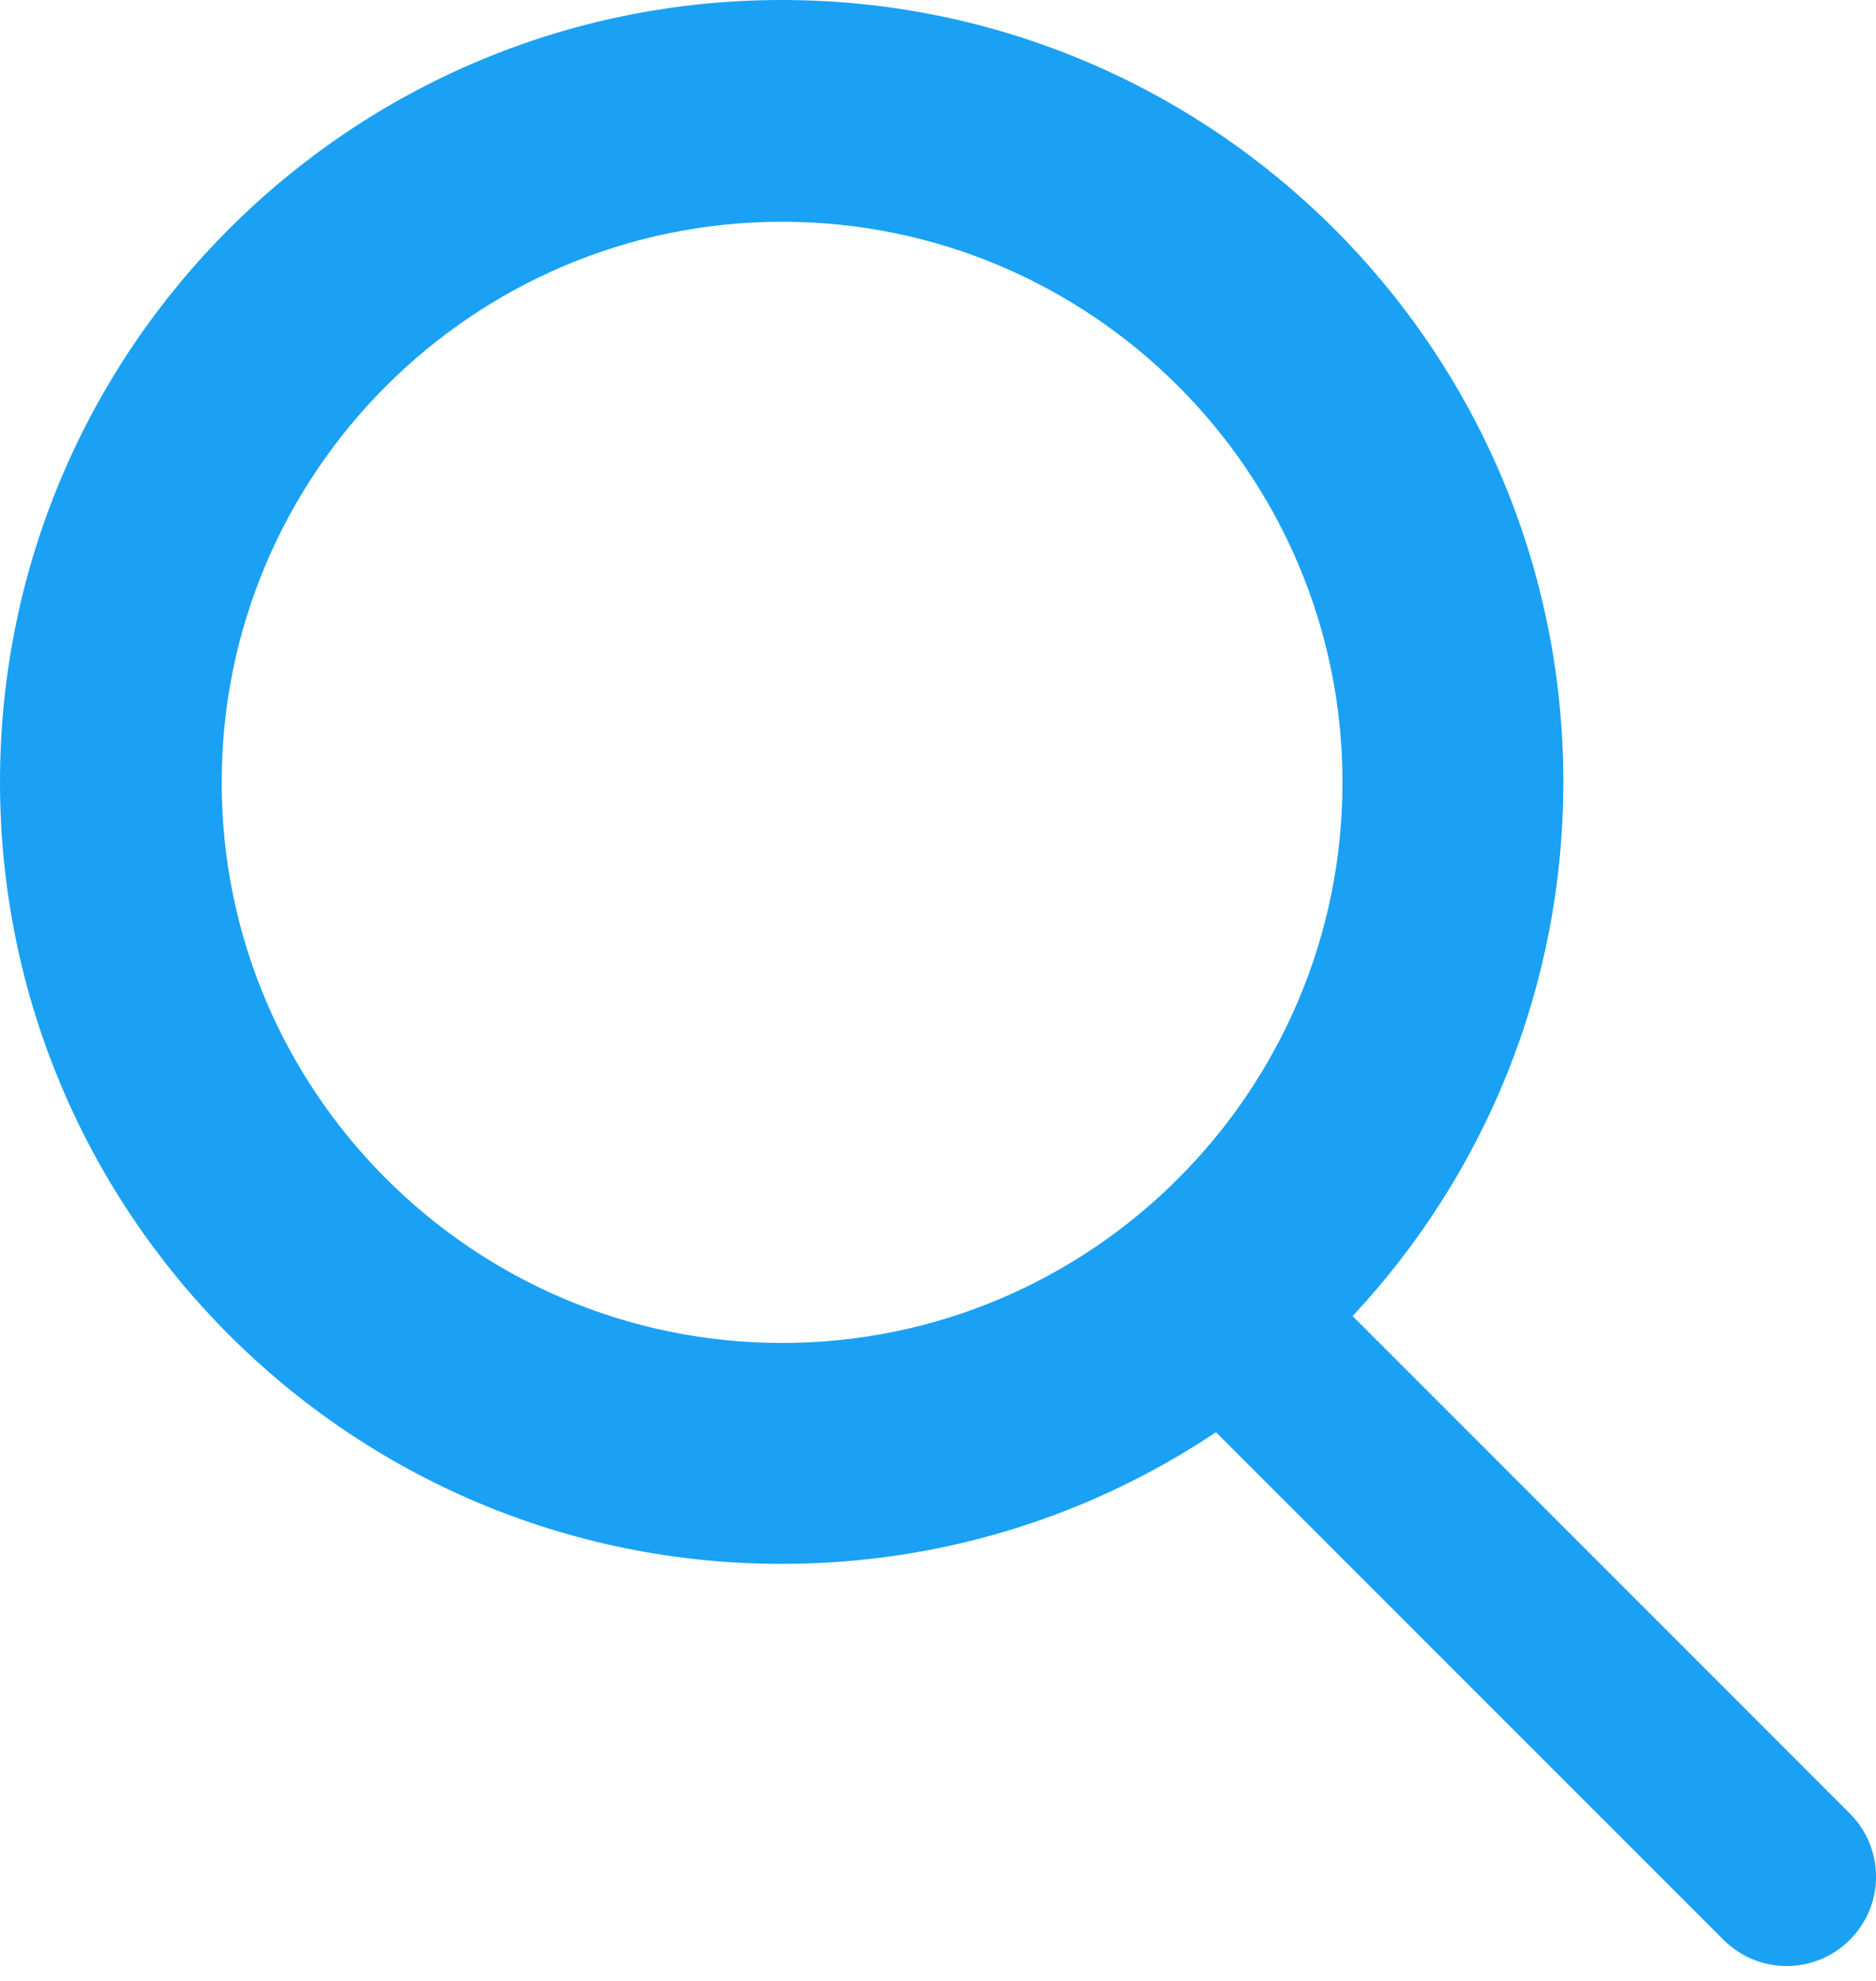 <svg width="18px" height="19px" viewBox="0 0 18 19" version="1.1" xmlns="http://www.w3.org/2000/svg" xmlns:xlink="http://www.w3.org/1999/xlink">
                        <defs>
                            <path d="M254.978,23.623 L259.749,28.394 C260.084,28.729 260.084,29.271 259.749,29.606 C259.414,29.941 258.872,29.941 258.537,29.606 L253.667,24.737 C252.475,25.535 251.042,26 249.5,26 C245.358,26 242,22.642 242,18.5 C242,14.358 245.358,11 249.5,11 C253.642,11 257,14.358 257,18.5 C257,20.481 256.232,22.282 254.978,23.623 Z M249.504,13.127 C246.539,13.127 244.127,15.539 244.127,18.504 C244.127,21.469 246.539,23.881 249.504,23.881 C252.469,23.881 254.881,21.469 254.881,18.504 C254.881,15.539 252.469,13.127 249.504,13.127 Z"
                            id="path-1"></path>
                        </defs>
                        <g id="Page-1" stroke="none" stroke-width="1" fill="none" fill-rule="evenodd">
                            <g id="Desktop-HD" transform="translate(-296, -77)">
                                <g id="Group" transform="translate(54, 66)">
                                    <mask id="mask-2" fill="white">
                                        <use xlink:href="#path-1"></use>
                                    </mask>
                                    <use id="Search" fill="#1AA1F3" xlink:href="#path-1"></use>
                                </g>
                            </g>
                        </g>
                    </svg>